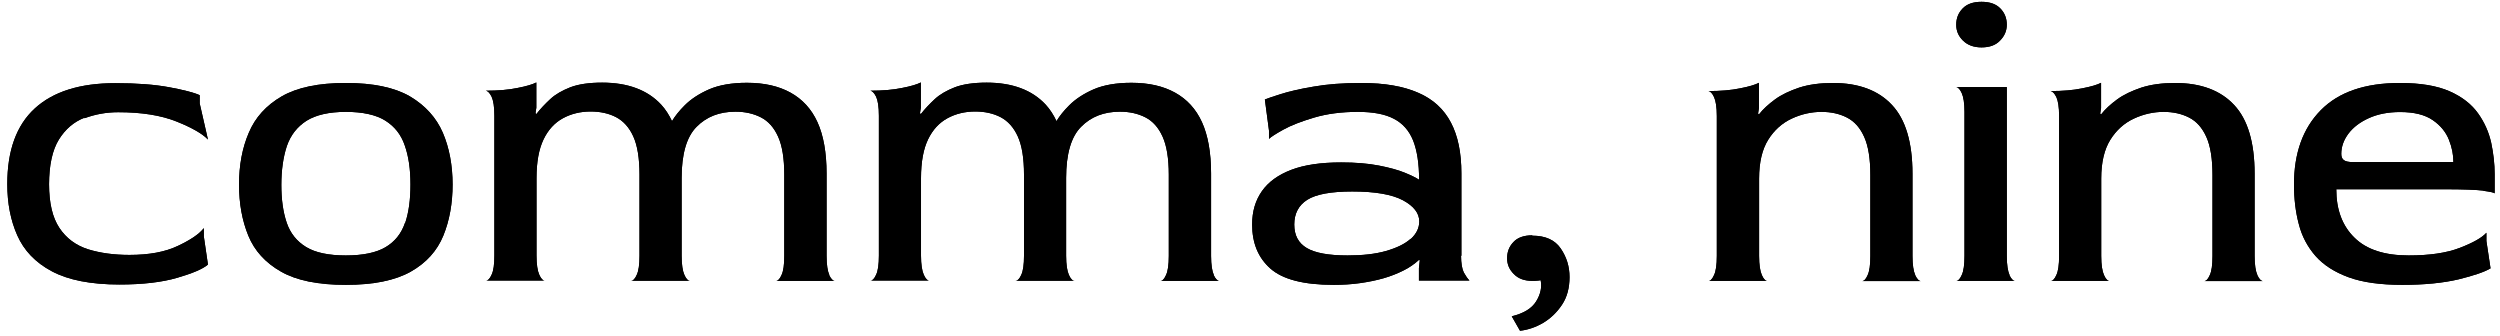 <svg width="201" height="27" viewBox="0 0 201 27" fill="none" xmlns="http://www.w3.org/2000/svg">
<g clip-path="url(#clip0_3468_1402)">
<path d="M6.793 9.506C7.65 9.188 8.549 9.022 9.503 9.022C11.383 9.022 12.945 9.271 14.189 9.768C15.434 10.266 16.277 10.75 16.719 11.22L16.056 8.317V7.653C15.613 7.446 14.798 7.239 13.623 7.017C12.447 6.796 10.996 6.686 9.268 6.686C6.434 6.686 4.277 7.363 2.798 8.718C1.319 10.073 0.586 12.105 0.586 14.801C0.586 16.335 0.849 17.704 1.388 18.92C1.927 20.137 2.839 21.105 4.167 21.81C5.48 22.515 7.305 22.874 9.6 22.874C11.466 22.874 13.014 22.694 14.245 22.335C15.475 21.976 16.305 21.63 16.719 21.27L16.387 19.003V18.34C16.028 18.81 15.337 19.28 14.314 19.764C13.277 20.261 11.977 20.496 10.401 20.496C9.157 20.496 8.051 20.344 7.07 20.04C6.088 19.722 5.328 19.155 4.775 18.326C4.222 17.496 3.945 16.321 3.945 14.814C3.945 13.307 4.208 12.063 4.733 11.22C5.259 10.377 5.936 9.796 6.793 9.464" fill="black"/>
<path d="M6.793 9.506C7.65 9.188 8.549 9.022 9.503 9.022C11.383 9.022 12.945 9.271 14.189 9.768C15.434 10.266 16.277 10.75 16.719 11.22L16.056 8.317V7.653C15.613 7.446 14.798 7.239 13.623 7.017C12.447 6.796 10.996 6.686 9.268 6.686C6.434 6.686 4.277 7.363 2.798 8.718C1.319 10.073 0.586 12.105 0.586 14.801C0.586 16.335 0.849 17.704 1.388 18.92C1.927 20.137 2.839 21.105 4.167 21.81C5.48 22.515 7.305 22.874 9.6 22.874C11.466 22.874 13.014 22.694 14.245 22.335C15.475 21.976 16.305 21.63 16.719 21.27L16.387 19.003V18.34C16.028 18.81 15.337 19.28 14.314 19.764C13.277 20.261 11.977 20.496 10.401 20.496C9.157 20.496 8.051 20.344 7.07 20.04C6.088 19.722 5.328 19.155 4.775 18.326C4.222 17.496 3.945 16.321 3.945 14.814C3.945 13.307 4.208 12.063 4.733 11.22C5.259 10.377 5.936 9.796 6.793 9.464" fill="black"/>
<path d="M32.96 7.75C31.716 7.031 30.002 6.672 27.804 6.672C25.606 6.672 23.892 7.031 22.647 7.75C21.403 8.469 20.518 9.451 20.007 10.667C19.481 11.884 19.219 13.28 19.219 14.828C19.219 16.377 19.468 17.732 19.965 18.948C20.463 20.165 21.348 21.132 22.592 21.837C23.85 22.556 25.578 22.902 27.804 22.902C30.03 22.902 31.785 22.543 33.029 21.837C34.274 21.132 35.145 20.165 35.642 18.948C36.14 17.732 36.389 16.349 36.389 14.828C36.389 13.308 36.126 11.884 35.601 10.667C35.075 9.451 34.191 8.483 32.96 7.75ZM32.559 17.925C32.269 18.782 31.744 19.432 30.997 19.874C30.251 20.317 29.172 20.538 27.804 20.538C26.435 20.538 25.357 20.317 24.61 19.86C23.864 19.404 23.338 18.755 23.048 17.897C22.758 17.04 22.62 16.031 22.62 14.856C22.62 13.681 22.772 12.616 23.062 11.745C23.366 10.861 23.892 10.197 24.638 9.713C25.384 9.243 26.449 8.994 27.804 8.994C29.159 8.994 30.237 9.229 30.983 9.699C31.73 10.169 32.255 10.833 32.546 11.704C32.85 12.561 33.002 13.612 33.002 14.828C33.002 16.045 32.864 17.082 32.573 17.939" fill="black"/>
<path d="M32.96 7.75C31.716 7.031 30.002 6.672 27.804 6.672C25.606 6.672 23.892 7.031 22.647 7.75C21.403 8.469 20.518 9.451 20.007 10.667C19.481 11.884 19.219 13.28 19.219 14.828C19.219 16.377 19.468 17.732 19.965 18.948C20.463 20.165 21.348 21.132 22.592 21.837C23.85 22.556 25.578 22.902 27.804 22.902C30.03 22.902 31.785 22.543 33.029 21.837C34.274 21.132 35.145 20.165 35.642 18.948C36.14 17.732 36.389 16.349 36.389 14.828C36.389 13.308 36.126 11.884 35.601 10.667C35.075 9.451 34.191 8.483 32.96 7.75ZM32.559 17.925C32.269 18.782 31.744 19.432 30.997 19.874C30.251 20.317 29.172 20.538 27.804 20.538C26.435 20.538 25.357 20.317 24.61 19.86C23.864 19.404 23.338 18.755 23.048 17.897C22.758 17.04 22.62 16.031 22.62 14.856C22.62 13.681 22.772 12.616 23.062 11.745C23.366 10.861 23.892 10.197 24.638 9.713C25.384 9.243 26.449 8.994 27.804 8.994C29.159 8.994 30.237 9.229 30.983 9.699C31.73 10.169 32.255 10.833 32.546 11.704C32.85 12.561 33.002 13.612 33.002 14.828C33.002 16.045 32.864 17.082 32.573 17.939" fill="black"/>
<path d="M66.678 22.112C66.54 21.808 66.457 21.297 66.457 20.578V13.956C66.457 12.269 66.208 10.887 65.724 9.822C65.24 8.758 64.507 7.97 63.554 7.445C62.6 6.919 61.438 6.657 60.056 6.657C58.839 6.657 57.816 6.836 57.015 7.182C56.199 7.541 55.549 7.97 55.051 8.468C54.609 8.91 54.277 9.325 54.029 9.739C53.794 9.242 53.503 8.786 53.157 8.412C52.065 7.237 50.476 6.643 48.416 6.643C47.365 6.643 46.522 6.767 45.858 7.016C45.195 7.279 44.655 7.583 44.241 7.97C43.826 8.357 43.453 8.744 43.121 9.173L43.052 9.104L43.121 8.661V6.629C42.831 6.781 42.333 6.933 41.614 7.071C40.895 7.223 40.038 7.292 39.07 7.292C39.222 7.32 39.374 7.472 39.526 7.776C39.665 8.08 39.748 8.578 39.748 9.297V20.55C39.748 21.255 39.679 21.767 39.526 22.085C39.388 22.403 39.236 22.555 39.07 22.555H43.798C43.646 22.555 43.494 22.403 43.356 22.085C43.218 21.781 43.135 21.269 43.135 20.55V14.329C43.135 13.016 43.328 11.979 43.702 11.205C44.075 10.431 44.6 9.864 45.264 9.504C45.927 9.145 46.674 8.965 47.489 8.965C48.264 8.965 48.955 9.117 49.535 9.421C50.116 9.726 50.586 10.237 50.918 10.97C51.25 11.703 51.416 12.726 51.416 14.039V20.564C51.416 21.269 51.346 21.781 51.194 22.099C51.056 22.417 50.904 22.569 50.738 22.569H55.466C55.314 22.569 55.162 22.417 55.024 22.099C54.886 21.794 54.803 21.283 54.803 20.564V14.302C54.803 12.38 55.204 10.998 56.005 10.196C56.807 9.38 57.844 8.979 59.13 8.979C59.904 8.979 60.581 9.131 61.176 9.435C61.77 9.739 62.227 10.251 62.558 10.984C62.89 11.716 63.056 12.739 63.056 14.053V20.578C63.056 21.283 62.987 21.794 62.835 22.112C62.697 22.43 62.544 22.582 62.392 22.582H67.12C66.968 22.582 66.816 22.43 66.664 22.112" fill="black"/>
<path d="M66.678 22.112C66.54 21.808 66.457 21.297 66.457 20.578V13.956C66.457 12.269 66.208 10.887 65.724 9.822C65.24 8.758 64.507 7.97 63.554 7.445C62.6 6.919 61.438 6.657 60.056 6.657C58.839 6.657 57.816 6.836 57.015 7.182C56.199 7.541 55.549 7.97 55.051 8.468C54.609 8.91 54.277 9.325 54.029 9.739C53.794 9.242 53.503 8.786 53.157 8.412C52.065 7.237 50.476 6.643 48.416 6.643C47.365 6.643 46.522 6.767 45.858 7.016C45.195 7.279 44.655 7.583 44.241 7.97C43.826 8.357 43.453 8.744 43.121 9.173L43.052 9.104L43.121 8.661V6.629C42.831 6.781 42.333 6.933 41.614 7.071C40.895 7.223 40.038 7.292 39.07 7.292C39.222 7.32 39.374 7.472 39.526 7.776C39.665 8.08 39.748 8.578 39.748 9.297V20.55C39.748 21.255 39.679 21.767 39.526 22.085C39.388 22.403 39.236 22.555 39.07 22.555H43.798C43.646 22.555 43.494 22.403 43.356 22.085C43.218 21.781 43.135 21.269 43.135 20.55V14.329C43.135 13.016 43.328 11.979 43.702 11.205C44.075 10.431 44.6 9.864 45.264 9.504C45.927 9.145 46.674 8.965 47.489 8.965C48.264 8.965 48.955 9.117 49.535 9.421C50.116 9.726 50.586 10.237 50.918 10.97C51.25 11.703 51.416 12.726 51.416 14.039V20.564C51.416 21.269 51.346 21.781 51.194 22.099C51.056 22.417 50.904 22.569 50.738 22.569H55.466C55.314 22.569 55.162 22.417 55.024 22.099C54.886 21.794 54.803 21.283 54.803 20.564V14.302C54.803 12.38 55.204 10.998 56.005 10.196C56.807 9.38 57.844 8.979 59.13 8.979C59.904 8.979 60.581 9.131 61.176 9.435C61.77 9.739 62.227 10.251 62.558 10.984C62.89 11.716 63.056 12.739 63.056 14.053V20.578C63.056 21.283 62.987 21.794 62.835 22.112C62.697 22.43 62.544 22.582 62.392 22.582H67.12C66.968 22.582 66.816 22.43 66.664 22.112" fill="black"/>
<path d="M97.592 22.112C97.454 21.808 97.371 21.297 97.371 20.578V13.956C97.371 12.269 97.122 10.887 96.638 9.822C96.154 8.758 95.422 7.97 94.468 7.445C93.514 6.919 92.353 6.657 90.97 6.657C89.754 6.657 88.731 6.836 87.929 7.182C87.113 7.541 86.463 7.97 85.966 8.468C85.523 8.91 85.191 9.325 84.943 9.739C84.707 9.242 84.417 8.786 84.072 8.412C82.98 7.237 81.39 6.643 79.33 6.643C78.293 6.643 77.436 6.767 76.772 7.016C76.109 7.279 75.57 7.583 75.155 7.97C74.74 8.357 74.367 8.744 74.035 9.173L73.966 9.104L74.035 8.661V6.629C73.745 6.781 73.247 6.933 72.528 7.071C71.809 7.223 70.952 7.292 69.984 7.292C70.136 7.32 70.288 7.472 70.441 7.776C70.579 8.08 70.662 8.578 70.662 9.297V20.55C70.662 21.255 70.593 21.767 70.441 22.085C70.302 22.403 70.15 22.555 69.984 22.555H74.712C74.56 22.555 74.408 22.403 74.27 22.085C74.132 21.781 74.049 21.269 74.049 20.55V14.329C74.049 13.016 74.242 11.979 74.616 11.205C74.989 10.431 75.514 9.864 76.178 9.504C76.841 9.145 77.588 8.965 78.403 8.965C79.178 8.965 79.869 9.117 80.45 9.421C81.03 9.726 81.5 10.237 81.832 10.97C82.164 11.703 82.33 12.726 82.33 14.039V20.564C82.33 21.269 82.261 21.781 82.109 22.099C81.97 22.417 81.818 22.569 81.652 22.569H86.38C86.228 22.569 86.076 22.417 85.938 22.099C85.8 21.794 85.717 21.283 85.717 20.564V14.302C85.717 12.38 86.118 10.998 86.919 10.196C87.721 9.38 88.758 8.979 90.044 8.979C90.818 8.979 91.495 9.131 92.09 9.435C92.684 9.739 93.141 10.251 93.472 10.984C93.804 11.716 93.97 12.739 93.97 14.053V20.578C93.97 21.283 93.901 21.794 93.749 22.112C93.611 22.43 93.459 22.582 93.306 22.582H98.034C97.882 22.582 97.73 22.43 97.578 22.112" fill="black"/>
<path d="M97.592 22.112C97.454 21.808 97.371 21.297 97.371 20.578V13.956C97.371 12.269 97.122 10.887 96.638 9.822C96.154 8.758 95.422 7.97 94.468 7.445C93.514 6.919 92.353 6.657 90.97 6.657C89.754 6.657 88.731 6.836 87.929 7.182C87.113 7.541 86.463 7.97 85.966 8.468C85.523 8.91 85.191 9.325 84.943 9.739C84.707 9.242 84.417 8.786 84.072 8.412C82.98 7.237 81.39 6.643 79.33 6.643C78.293 6.643 77.436 6.767 76.772 7.016C76.109 7.279 75.57 7.583 75.155 7.97C74.74 8.357 74.367 8.744 74.035 9.173L73.966 9.104L74.035 8.661V6.629C73.745 6.781 73.247 6.933 72.528 7.071C71.809 7.223 70.952 7.292 69.984 7.292C70.136 7.32 70.288 7.472 70.441 7.776C70.579 8.08 70.662 8.578 70.662 9.297V20.55C70.662 21.255 70.593 21.767 70.441 22.085C70.302 22.403 70.15 22.555 69.984 22.555H74.712C74.56 22.555 74.408 22.403 74.27 22.085C74.132 21.781 74.049 21.269 74.049 20.55V14.329C74.049 13.016 74.242 11.979 74.616 11.205C74.989 10.431 75.514 9.864 76.178 9.504C76.841 9.145 77.588 8.965 78.403 8.965C79.178 8.965 79.869 9.117 80.45 9.421C81.03 9.726 81.5 10.237 81.832 10.97C82.164 11.703 82.33 12.726 82.33 14.039V20.564C82.33 21.269 82.261 21.781 82.109 22.099C81.97 22.417 81.818 22.569 81.652 22.569H86.38C86.228 22.569 86.076 22.417 85.938 22.099C85.8 21.794 85.717 21.283 85.717 20.564V14.302C85.717 12.38 86.118 10.998 86.919 10.196C87.721 9.38 88.758 8.979 90.044 8.979C90.818 8.979 91.495 9.131 92.09 9.435C92.684 9.739 93.141 10.251 93.472 10.984C93.804 11.716 93.97 12.739 93.97 14.053V20.578C93.97 21.283 93.901 21.794 93.749 22.112C93.611 22.43 93.459 22.582 93.306 22.582H98.034C97.882 22.582 97.73 22.43 97.578 22.112" fill="black"/>
<path d="M117.496 20.579V13.93C117.496 12.285 117.22 10.93 116.653 9.852C116.086 8.773 115.215 7.971 114.026 7.46C112.837 6.935 111.317 6.672 109.45 6.672C107.985 6.672 106.713 6.769 105.621 6.962C104.529 7.142 103.658 7.349 102.994 7.557C102.331 7.764 101.902 7.916 101.695 7.999L102.027 10.501V11.165C102.179 11.013 102.566 10.764 103.188 10.418C103.81 10.073 104.64 9.755 105.663 9.451C106.699 9.146 107.861 8.994 109.174 8.994C110.391 8.994 111.358 9.174 112.063 9.547C112.768 9.907 113.294 10.501 113.612 11.289C113.93 12.091 114.096 13.142 114.096 14.455C113.874 14.303 113.487 14.11 112.948 13.888C112.409 13.667 111.704 13.474 110.847 13.308C109.99 13.142 108.994 13.059 107.833 13.059C106.216 13.059 104.875 13.252 103.824 13.653C102.773 14.054 101.985 14.621 101.46 15.367C100.935 16.114 100.672 16.999 100.672 18.049C100.672 19.543 101.156 20.718 102.137 21.589C103.119 22.459 104.805 22.902 107.225 22.902C107.957 22.902 108.662 22.86 109.34 22.764C110.017 22.667 110.639 22.543 111.22 22.377C111.801 22.211 112.326 22.003 112.824 21.755C113.308 21.52 113.736 21.215 114.082 20.897L114.151 20.925L114.082 21.561V22.556H118.146C117.994 22.404 117.842 22.183 117.69 21.907C117.552 21.63 117.469 21.174 117.469 20.552M113.418 19.197C112.962 19.612 112.298 19.93 111.441 20.178C110.57 20.427 109.547 20.538 108.345 20.538C106.838 20.538 105.745 20.344 105.068 19.944C104.391 19.543 104.059 18.92 104.059 18.049C104.059 17.178 104.405 16.501 105.11 16.059C105.815 15.616 107.017 15.395 108.718 15.395C110.556 15.395 111.911 15.63 112.796 16.1C113.667 16.57 114.109 17.137 114.109 17.801C114.109 18.34 113.874 18.796 113.432 19.211" fill="black"/>
<path d="M117.496 20.579V13.93C117.496 12.285 117.22 10.93 116.653 9.852C116.086 8.773 115.215 7.971 114.026 7.46C112.837 6.935 111.317 6.672 109.45 6.672C107.985 6.672 106.713 6.769 105.621 6.962C104.529 7.142 103.658 7.349 102.994 7.557C102.331 7.764 101.902 7.916 101.695 7.999L102.027 10.501V11.165C102.179 11.013 102.566 10.764 103.188 10.418C103.81 10.073 104.64 9.755 105.663 9.451C106.699 9.146 107.861 8.994 109.174 8.994C110.391 8.994 111.358 9.174 112.063 9.547C112.768 9.907 113.294 10.501 113.612 11.289C113.93 12.091 114.096 13.142 114.096 14.455C113.874 14.303 113.487 14.11 112.948 13.888C112.409 13.667 111.704 13.474 110.847 13.308C109.99 13.142 108.994 13.059 107.833 13.059C106.216 13.059 104.875 13.252 103.824 13.653C102.773 14.054 101.985 14.621 101.46 15.367C100.935 16.114 100.672 16.999 100.672 18.049C100.672 19.543 101.156 20.718 102.137 21.589C103.119 22.459 104.805 22.902 107.225 22.902C107.957 22.902 108.662 22.86 109.34 22.764C110.017 22.667 110.639 22.543 111.22 22.377C111.801 22.211 112.326 22.003 112.824 21.755C113.308 21.52 113.736 21.215 114.082 20.897L114.151 20.925L114.082 21.561V22.556H118.146C117.994 22.404 117.842 22.183 117.69 21.907C117.552 21.63 117.469 21.174 117.469 20.552M113.418 19.197C112.962 19.612 112.298 19.93 111.441 20.178C110.57 20.427 109.547 20.538 108.345 20.538C106.838 20.538 105.745 20.344 105.068 19.944C104.391 19.543 104.059 18.92 104.059 18.049C104.059 17.178 104.405 16.501 105.11 16.059C105.815 15.616 107.017 15.395 108.718 15.395C110.556 15.395 111.911 15.63 112.796 16.1C113.667 16.57 114.109 17.137 114.109 17.801C114.109 18.34 113.874 18.796 113.432 19.211" fill="black"/>
<path d="M123.19 18.92C122.527 18.92 122.015 19.1 121.683 19.459C121.338 19.819 121.172 20.247 121.172 20.759C121.172 21.27 121.352 21.671 121.711 22.03C122.07 22.404 122.568 22.583 123.204 22.583C123.315 22.583 123.439 22.583 123.55 22.57C123.674 22.57 123.771 22.542 123.868 22.528C123.978 23.081 123.868 23.648 123.508 24.229C123.149 24.809 122.499 25.196 121.545 25.431L122.209 26.593C122.831 26.523 123.453 26.316 124.047 25.971C124.656 25.611 125.167 25.127 125.582 24.505C125.997 23.883 126.19 23.136 126.19 22.279C126.19 21.422 125.955 20.676 125.485 19.984C125.015 19.293 124.255 18.948 123.19 18.948" fill="black"/>
<path d="M123.19 18.92C122.527 18.92 122.015 19.1 121.683 19.459C121.338 19.819 121.172 20.247 121.172 20.759C121.172 21.27 121.352 21.671 121.711 22.03C122.07 22.404 122.568 22.583 123.204 22.583C123.315 22.583 123.439 22.583 123.55 22.57C123.674 22.57 123.771 22.542 123.868 22.528C123.978 23.081 123.868 23.648 123.508 24.229C123.149 24.809 122.499 25.196 121.545 25.431L122.209 26.593C122.831 26.523 123.453 26.316 124.047 25.971C124.656 25.611 125.167 25.127 125.582 24.505C125.997 23.883 126.19 23.136 126.19 22.279C126.19 21.422 125.955 20.676 125.485 19.984C125.015 19.293 124.255 18.948 123.19 18.948" fill="black"/>
<path d="M153.984 22.114C153.846 21.81 153.763 21.298 153.763 20.579V13.958C153.763 11.455 153.21 9.603 152.118 8.442C151.026 7.266 149.436 6.672 147.376 6.672C146.326 6.672 145.427 6.796 144.653 7.045C143.879 7.308 143.229 7.612 142.703 7.999C142.178 8.386 141.75 8.773 141.418 9.202L141.349 9.133L141.418 8.69V6.658C141.127 6.81 140.63 6.962 139.911 7.101C139.192 7.253 138.335 7.322 137.367 7.322C137.519 7.349 137.671 7.502 137.81 7.806C137.948 8.11 138.031 8.607 138.031 9.326V20.579C138.031 21.285 137.962 21.796 137.81 22.114C137.671 22.432 137.519 22.584 137.367 22.584H142.095C141.943 22.584 141.791 22.432 141.653 22.114C141.515 21.81 141.432 21.298 141.432 20.579V14.358C141.432 13.045 141.68 12.008 142.164 11.234C142.648 10.46 143.284 9.893 144.058 9.534C144.832 9.174 145.634 8.995 146.45 8.995C147.224 8.995 147.902 9.147 148.496 9.451C149.09 9.755 149.547 10.266 149.878 10.999C150.21 11.732 150.376 12.755 150.376 14.068V20.593C150.376 21.298 150.307 21.81 150.155 22.128C150.017 22.446 149.865 22.598 149.713 22.598H154.441C154.288 22.598 154.136 22.446 153.984 22.128" fill="black"/>
<path d="M153.984 22.114C153.846 21.81 153.763 21.298 153.763 20.579V13.958C153.763 11.455 153.21 9.603 152.118 8.442C151.026 7.266 149.436 6.672 147.376 6.672C146.326 6.672 145.427 6.796 144.653 7.045C143.879 7.308 143.229 7.612 142.703 7.999C142.178 8.386 141.75 8.773 141.418 9.202L141.349 9.133L141.418 8.69V6.658C141.127 6.81 140.63 6.962 139.911 7.101C139.192 7.253 138.335 7.322 137.367 7.322C137.519 7.349 137.671 7.502 137.81 7.806C137.948 8.11 138.031 8.607 138.031 9.326V20.579C138.031 21.285 137.962 21.796 137.81 22.114C137.671 22.432 137.519 22.584 137.367 22.584H142.095C141.943 22.584 141.791 22.432 141.653 22.114C141.515 21.81 141.432 21.298 141.432 20.579V14.358C141.432 13.045 141.68 12.008 142.164 11.234C142.648 10.46 143.284 9.893 144.058 9.534C144.832 9.174 145.634 8.995 146.45 8.995C147.224 8.995 147.902 9.147 148.496 9.451C149.09 9.755 149.547 10.266 149.878 10.999C150.21 11.732 150.376 12.755 150.376 14.068V20.593C150.376 21.298 150.307 21.81 150.155 22.128C150.017 22.446 149.865 22.598 149.713 22.598H154.441C154.288 22.598 154.136 22.446 153.984 22.128" fill="black"/>
<path d="M161.567 22.112C161.429 21.808 161.346 21.297 161.346 20.578V7.002H157.281C157.433 7.016 157.585 7.182 157.724 7.486C157.862 7.79 157.945 8.288 157.945 8.993V20.578C157.945 21.283 157.876 21.794 157.724 22.112C157.585 22.43 157.433 22.582 157.281 22.582H162.009C161.857 22.582 161.705 22.43 161.553 22.112" fill="black"/>
<path d="M161.567 22.112C161.429 21.808 161.346 21.297 161.346 20.578V7.002H157.281C157.433 7.016 157.585 7.182 157.724 7.486C157.862 7.79 157.945 8.288 157.945 8.993V20.578C157.945 21.283 157.876 21.794 157.724 22.112C157.585 22.43 157.433 22.582 157.281 22.582H162.009C161.857 22.582 161.705 22.43 161.553 22.112" fill="black"/>
<path d="M159.313 3.81C159.963 3.81 160.461 3.63 160.807 3.257C161.166 2.898 161.346 2.469 161.346 1.985C161.346 1.474 161.18 1.045 160.834 0.686C160.489 0.326 159.991 0.146 159.313 0.146C158.636 0.146 158.138 0.326 157.793 0.686C157.447 1.045 157.281 1.474 157.281 1.985C157.281 2.497 157.461 2.898 157.82 3.257C158.18 3.616 158.678 3.81 159.313 3.81Z" fill="black"/>
<path d="M159.313 3.81C159.963 3.81 160.461 3.63 160.807 3.257C161.166 2.898 161.346 2.469 161.346 1.985C161.346 1.474 161.18 1.045 160.834 0.686C160.489 0.326 159.991 0.146 159.313 0.146C158.636 0.146 158.138 0.326 157.793 0.686C157.447 1.045 157.281 1.474 157.281 1.985C157.281 2.497 157.461 2.898 157.82 3.257C158.18 3.616 158.678 3.81 159.313 3.81Z" fill="black"/>
<path d="M181.492 22.114C181.354 21.81 181.271 21.298 181.271 20.579V13.958C181.271 11.455 180.718 9.603 179.626 8.442C178.534 7.266 176.944 6.672 174.884 6.672C173.833 6.672 172.935 6.796 172.161 7.045C171.386 7.308 170.737 7.612 170.211 7.999C169.686 8.386 169.257 8.773 168.926 9.202L168.856 9.133L168.926 8.69V6.658C168.635 6.81 168.138 6.962 167.419 7.101C166.7 7.253 165.843 7.322 164.875 7.322C165.027 7.349 165.179 7.502 165.331 7.806C165.469 8.11 165.552 8.607 165.552 9.326V20.579C165.552 21.285 165.483 21.796 165.331 22.114C165.193 22.432 165.041 22.584 164.875 22.584H169.603C169.451 22.584 169.299 22.432 169.161 22.114C169.022 21.81 168.939 21.298 168.939 20.579V14.358C168.939 13.045 169.188 12.008 169.672 11.234C170.156 10.46 170.792 9.893 171.566 9.534C172.34 9.174 173.142 8.995 173.958 8.995C174.732 8.995 175.409 9.147 176.004 9.451C176.598 9.755 177.054 10.266 177.386 10.999C177.718 11.732 177.884 12.755 177.884 14.068V20.593C177.884 21.298 177.815 21.81 177.663 22.128C177.524 22.446 177.372 22.598 177.22 22.598H181.948C181.796 22.598 181.644 22.446 181.492 22.128" fill="black"/>
<path d="M181.492 22.114C181.354 21.81 181.271 21.298 181.271 20.579V13.958C181.271 11.455 180.718 9.603 179.626 8.442C178.534 7.266 176.944 6.672 174.884 6.672C173.833 6.672 172.935 6.796 172.161 7.045C171.386 7.308 170.737 7.612 170.211 7.999C169.686 8.386 169.257 8.773 168.926 9.202L168.856 9.133L168.926 8.69V6.658C168.635 6.81 168.138 6.962 167.419 7.101C166.7 7.253 165.843 7.322 164.875 7.322C165.027 7.349 165.179 7.502 165.331 7.806C165.469 8.11 165.552 8.607 165.552 9.326V20.579C165.552 21.285 165.483 21.796 165.331 22.114C165.193 22.432 165.041 22.584 164.875 22.584H169.603C169.451 22.584 169.299 22.432 169.161 22.114C169.022 21.81 168.939 21.298 168.939 20.579V14.358C168.939 13.045 169.188 12.008 169.672 11.234C170.156 10.46 170.792 9.893 171.566 9.534C172.34 9.174 173.142 8.995 173.958 8.995C174.732 8.995 175.409 9.147 176.004 9.451C176.598 9.755 177.054 10.266 177.386 10.999C177.718 11.732 177.884 12.755 177.884 14.068V20.593C177.884 21.298 177.815 21.81 177.663 22.128C177.524 22.446 177.372 22.598 177.22 22.598H181.948C181.796 22.598 181.644 22.446 181.492 22.128" fill="black"/>
<path d="M199.658 15.34C200.267 15.423 200.571 15.492 200.571 15.561V13.999C200.571 13.183 200.474 12.34 200.294 11.483C200.101 10.626 199.755 9.838 199.23 9.105C198.704 8.372 197.944 7.778 196.935 7.335C195.926 6.893 194.599 6.672 192.953 6.672C190.133 6.672 188.018 7.405 186.58 8.87C185.143 10.335 184.438 12.326 184.438 14.828C184.438 15.976 184.562 17.04 184.825 18.022C185.073 19.003 185.53 19.847 186.166 20.579C186.815 21.312 187.7 21.879 188.834 22.294C189.967 22.708 191.405 22.902 193.161 22.902C194.917 22.902 196.437 22.75 197.668 22.459C198.898 22.155 199.755 21.865 200.239 21.575L199.907 19.377V18.713C199.548 19.114 198.843 19.515 197.764 19.93C196.686 20.344 195.317 20.538 193.658 20.538C191.723 20.538 190.271 20.068 189.304 19.114C188.322 18.16 187.838 16.861 187.838 15.216H196.589C198.027 15.216 199.064 15.257 199.672 15.326M188.433 12.865C188.295 12.755 188.239 12.589 188.239 12.368C188.239 11.801 188.433 11.248 188.82 10.736C189.207 10.225 189.76 9.81 190.465 9.492C191.17 9.174 192 9.008 192.967 9.008C194.101 9.008 194.972 9.229 195.594 9.658C196.216 10.086 196.645 10.612 196.893 11.234C197.142 11.856 197.253 12.45 197.253 13.031H189.165C188.806 13.031 188.571 12.976 188.433 12.865Z" fill="black"/>
<path d="M199.658 15.34C200.267 15.423 200.571 15.492 200.571 15.561V13.999C200.571 13.183 200.474 12.34 200.294 11.483C200.101 10.626 199.755 9.838 199.23 9.105C198.704 8.372 197.944 7.778 196.935 7.335C195.926 6.893 194.599 6.672 192.953 6.672C190.133 6.672 188.018 7.405 186.58 8.87C185.143 10.335 184.438 12.326 184.438 14.828C184.438 15.976 184.562 17.04 184.825 18.022C185.073 19.003 185.53 19.847 186.166 20.579C186.815 21.312 187.7 21.879 188.834 22.294C189.967 22.708 191.405 22.902 193.161 22.902C194.917 22.902 196.437 22.75 197.668 22.459C198.898 22.155 199.755 21.865 200.239 21.575L199.907 19.377V18.713C199.548 19.114 198.843 19.515 197.764 19.93C196.686 20.344 195.317 20.538 193.658 20.538C191.723 20.538 190.271 20.068 189.304 19.114C188.322 18.16 187.838 16.861 187.838 15.216H196.589C198.027 15.216 199.064 15.257 199.672 15.326M188.433 12.865C188.295 12.755 188.239 12.589 188.239 12.368C188.239 11.801 188.433 11.248 188.82 10.736C189.207 10.225 189.76 9.81 190.465 9.492C191.17 9.174 192 9.008 192.967 9.008C194.101 9.008 194.972 9.229 195.594 9.658C196.216 10.086 196.645 10.612 196.893 11.234C197.142 11.856 197.253 12.45 197.253 13.031H189.165C188.806 13.031 188.571 12.976 188.433 12.865Z" fill="black"/>
</g>
<defs>
<clipPath id="clip0_3468_1402">
<rect width="200" height="26.419" fill="white" transform="translate(0.586 0.146)"/>
</clipPath>
</defs>
</svg>
